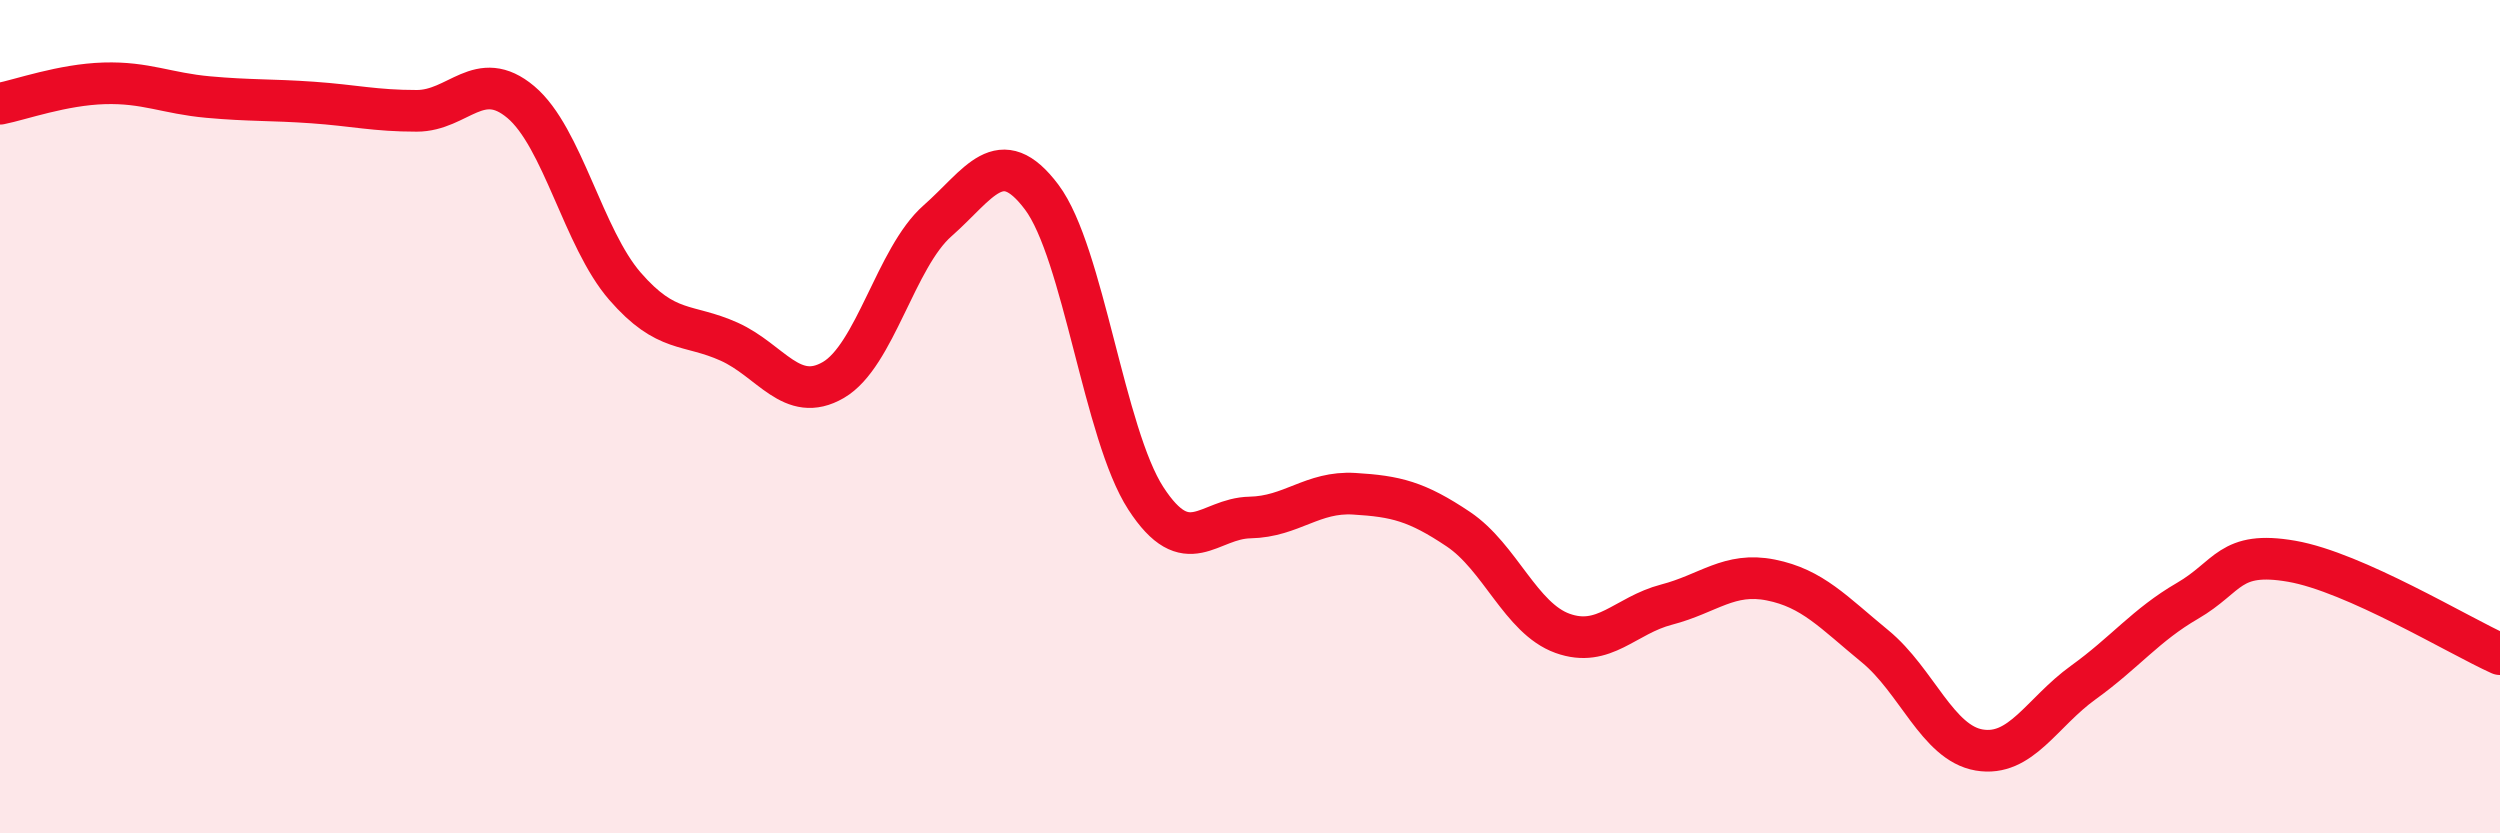 
    <svg width="60" height="20" viewBox="0 0 60 20" xmlns="http://www.w3.org/2000/svg">
      <path
        d="M 0,2.49 C 0.5,2.39 1.5,2.03 2.5,2 C 3.5,1.97 4,2.24 5,2.33 C 6,2.42 6.5,2.39 7.5,2.46 C 8.5,2.53 9,2.66 10,2.66 C 11,2.66 11.5,1.61 12.5,2.45 C 13.5,3.29 14,5.72 15,6.87 C 16,8.02 16.5,7.75 17.5,8.2 C 18.5,8.65 19,9.7 20,9.12 C 21,8.54 21.5,6.18 22.5,5.3 C 23.5,4.42 24,3.4 25,4.73 C 26,6.06 26.5,10.42 27.5,11.96 C 28.5,13.5 29,12.44 30,12.42 C 31,12.4 31.5,11.79 32.5,11.85 C 33.5,11.91 34,12.03 35,12.7 C 36,13.37 36.5,14.84 37.5,15.2 C 38.5,15.56 39,14.77 40,14.51 C 41,14.25 41.5,13.72 42.5,13.92 C 43.5,14.12 44,14.69 45,15.51 C 46,16.33 46.5,17.83 47.5,18 C 48.5,18.17 49,17.1 50,16.38 C 51,15.66 51.5,15 52.5,14.42 C 53.5,13.84 53.5,13.21 55,13.47 C 56.5,13.73 59,15.25 60,15.7L60 20L0 20Z"
        fill="#EB0A25"
        opacity="0.1"
        stroke-linecap="round"
        stroke-linejoin="round"
      />
      <path
        d="M 0,2.49 C 0.5,2.39 1.5,2.03 2.5,2 C 3.5,1.97 4,2.24 5,2.33 C 6,2.42 6.5,2.39 7.5,2.46 C 8.5,2.53 9,2.66 10,2.66 C 11,2.66 11.5,1.61 12.5,2.45 C 13.5,3.29 14,5.72 15,6.87 C 16,8.02 16.5,7.75 17.5,8.2 C 18.5,8.65 19,9.7 20,9.12 C 21,8.54 21.5,6.18 22.5,5.3 C 23.5,4.42 24,3.4 25,4.73 C 26,6.06 26.5,10.42 27.5,11.96 C 28.5,13.5 29,12.44 30,12.42 C 31,12.4 31.5,11.79 32.5,11.85 C 33.5,11.91 34,12.03 35,12.7 C 36,13.37 36.5,14.84 37.5,15.2 C 38.5,15.56 39,14.77 40,14.51 C 41,14.25 41.5,13.72 42.5,13.92 C 43.5,14.12 44,14.69 45,15.51 C 46,16.33 46.5,17.83 47.5,18 C 48.5,18.17 49,17.1 50,16.38 C 51,15.66 51.5,15 52.5,14.42 C 53.5,13.84 53.5,13.21 55,13.47 C 56.5,13.73 59,15.25 60,15.7"
        stroke="#EB0A25"
        stroke-width="1"
        fill="none"
        stroke-linecap="round"
        stroke-linejoin="round"
      />
    </svg>
  